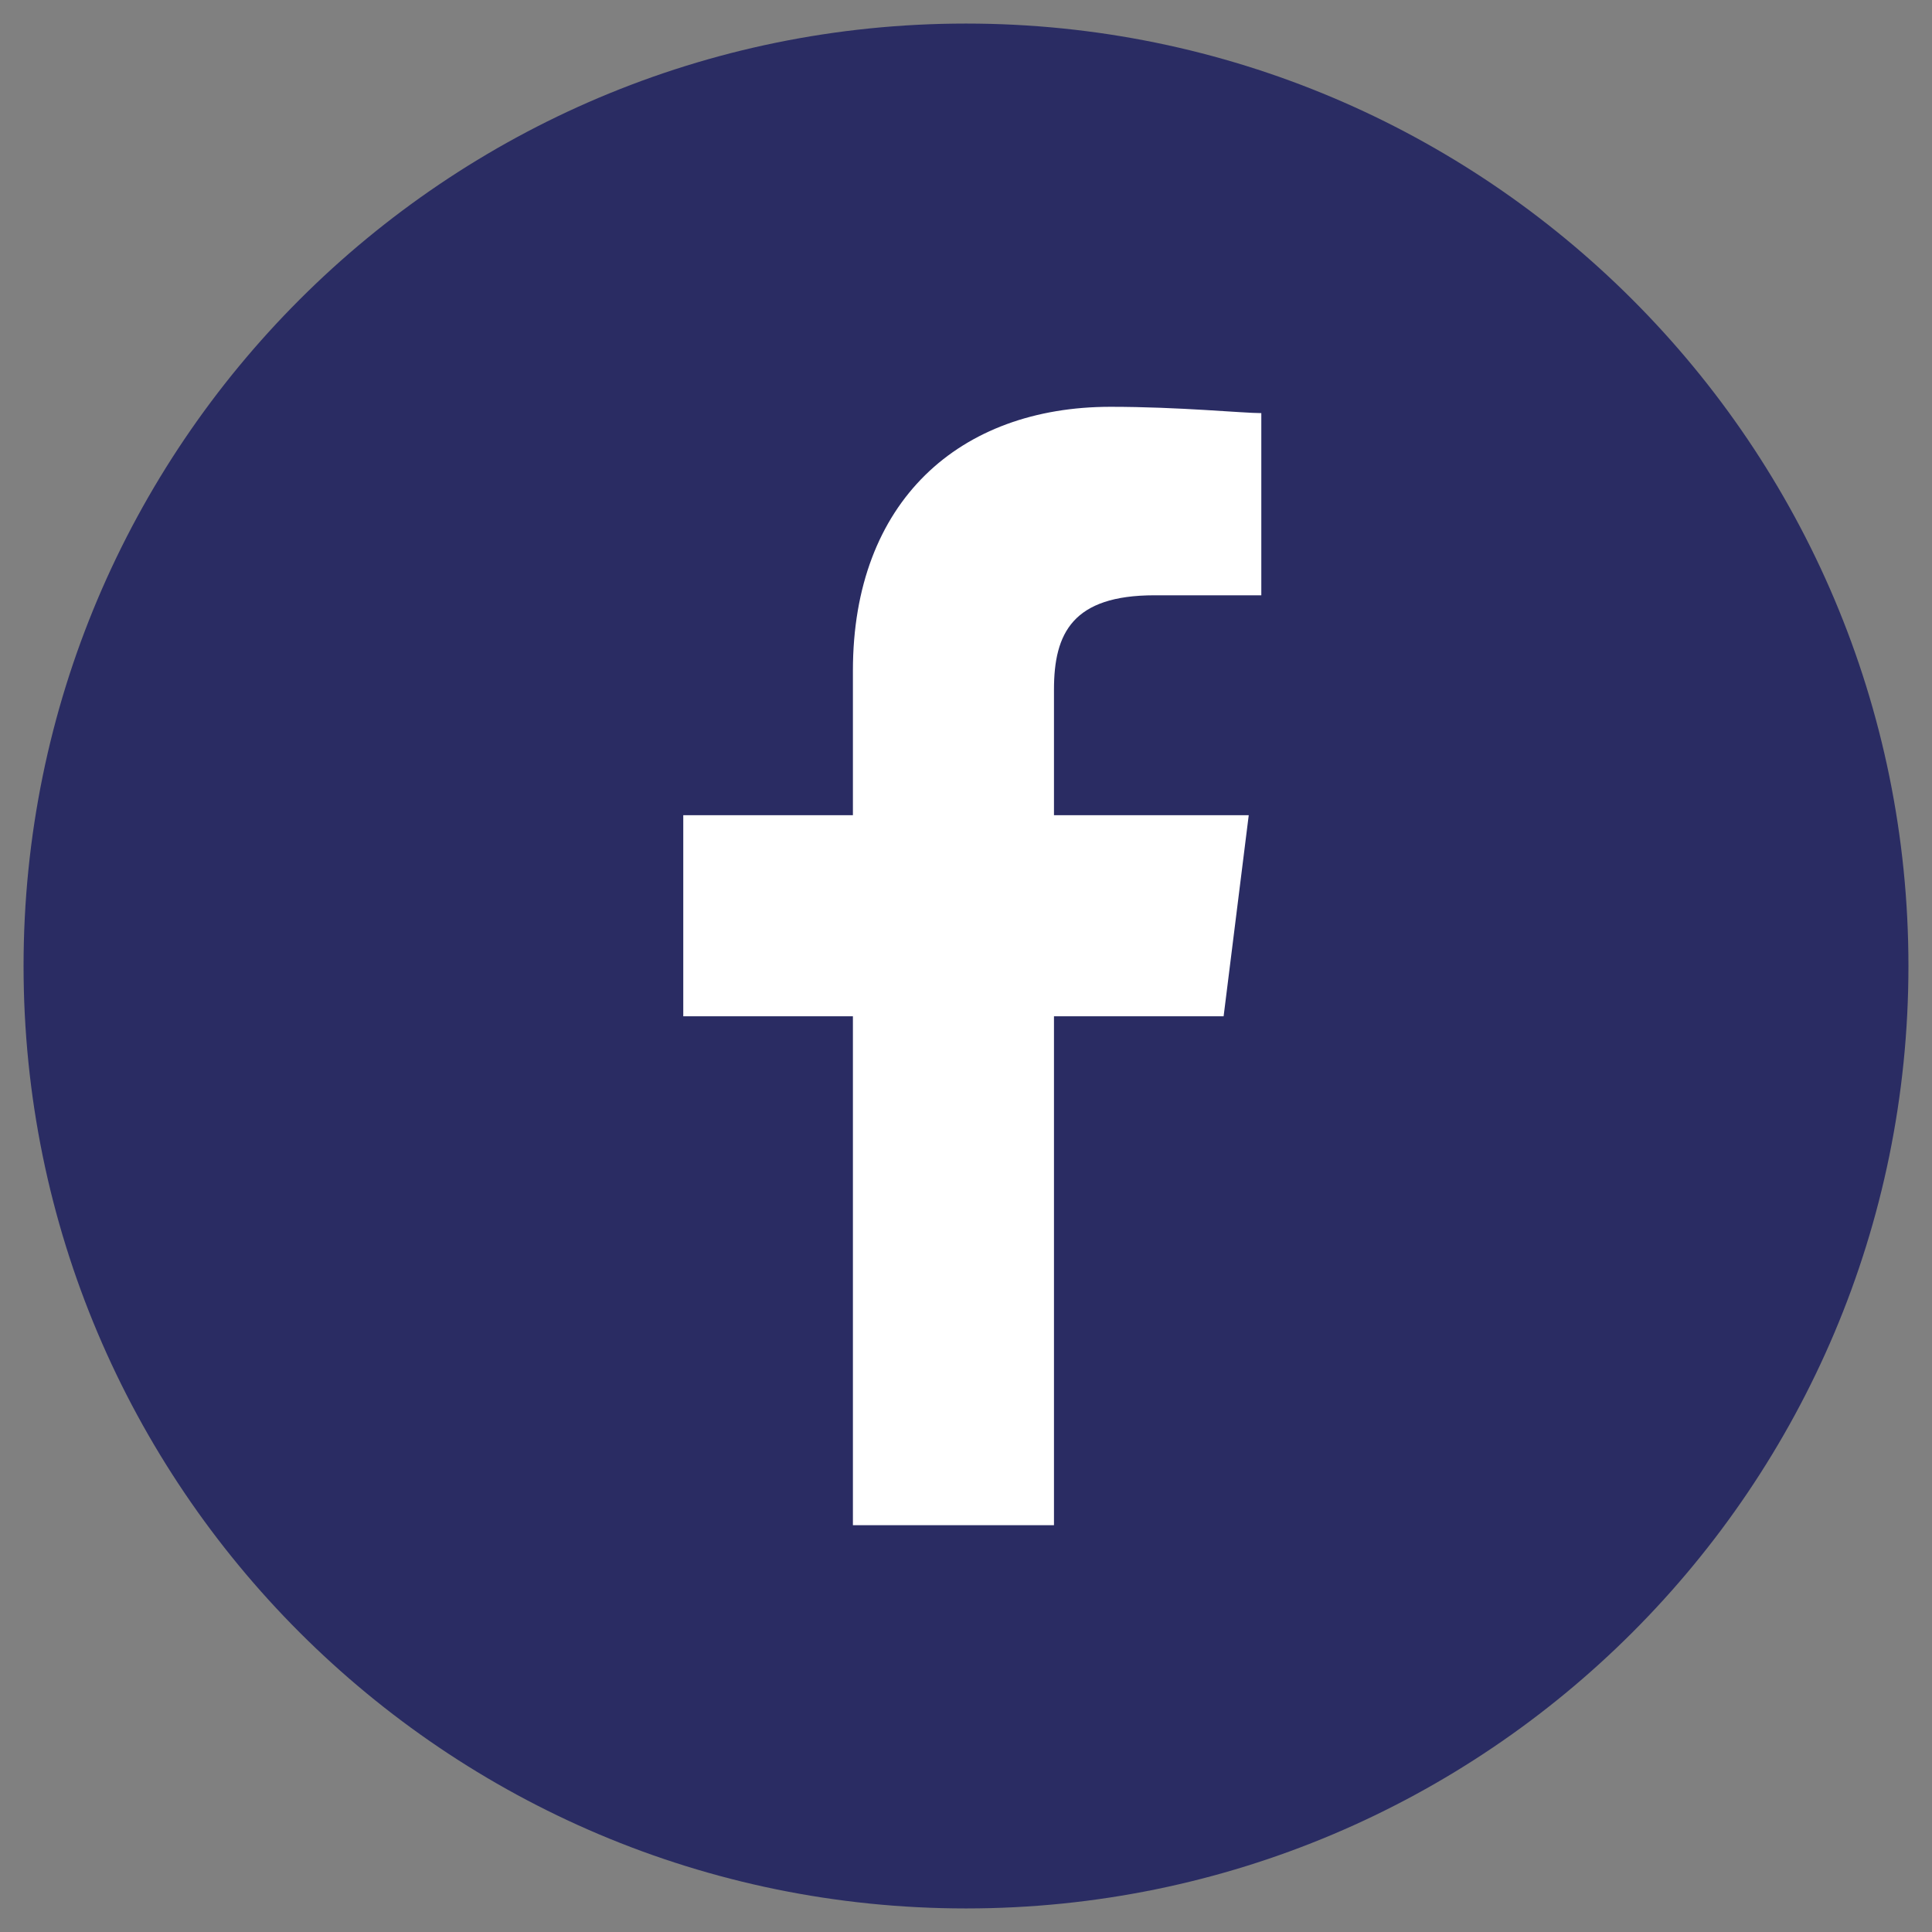 <?xml version="1.0" encoding="UTF-8"?>
<svg xmlns="http://www.w3.org/2000/svg" width="41" height="41" viewBox="0 0 41 41" fill="none">
  <rect x="0" y="0" width="41" height="41" fill="#808080" stroke="none"/>
  <path d="M20.5 40.5C31.546 40.5 40.5 31.546 40.5 20.5C40.5 9.454 31.546 0.5 20.5 0.5C9.454 0.5 0.5 9.454 0.5 20.5C0.5 31.546 9.454 40.5 20.5 40.5Z" fill="#2A2C63"></path>
  <path d="M22.367 32.367V21.567H25.967L26.5 17.3H22.367V14.633C22.367 13.433 22.767 12.633 24.5 12.633H26.767V8.767C26.367 8.767 25.033 8.633 23.567 8.633C20.367 8.633 18.1 10.633 18.1 14.233V17.3H14.5V21.567H18.1V32.367H22.367Z" fill="white"></path>
</svg>
